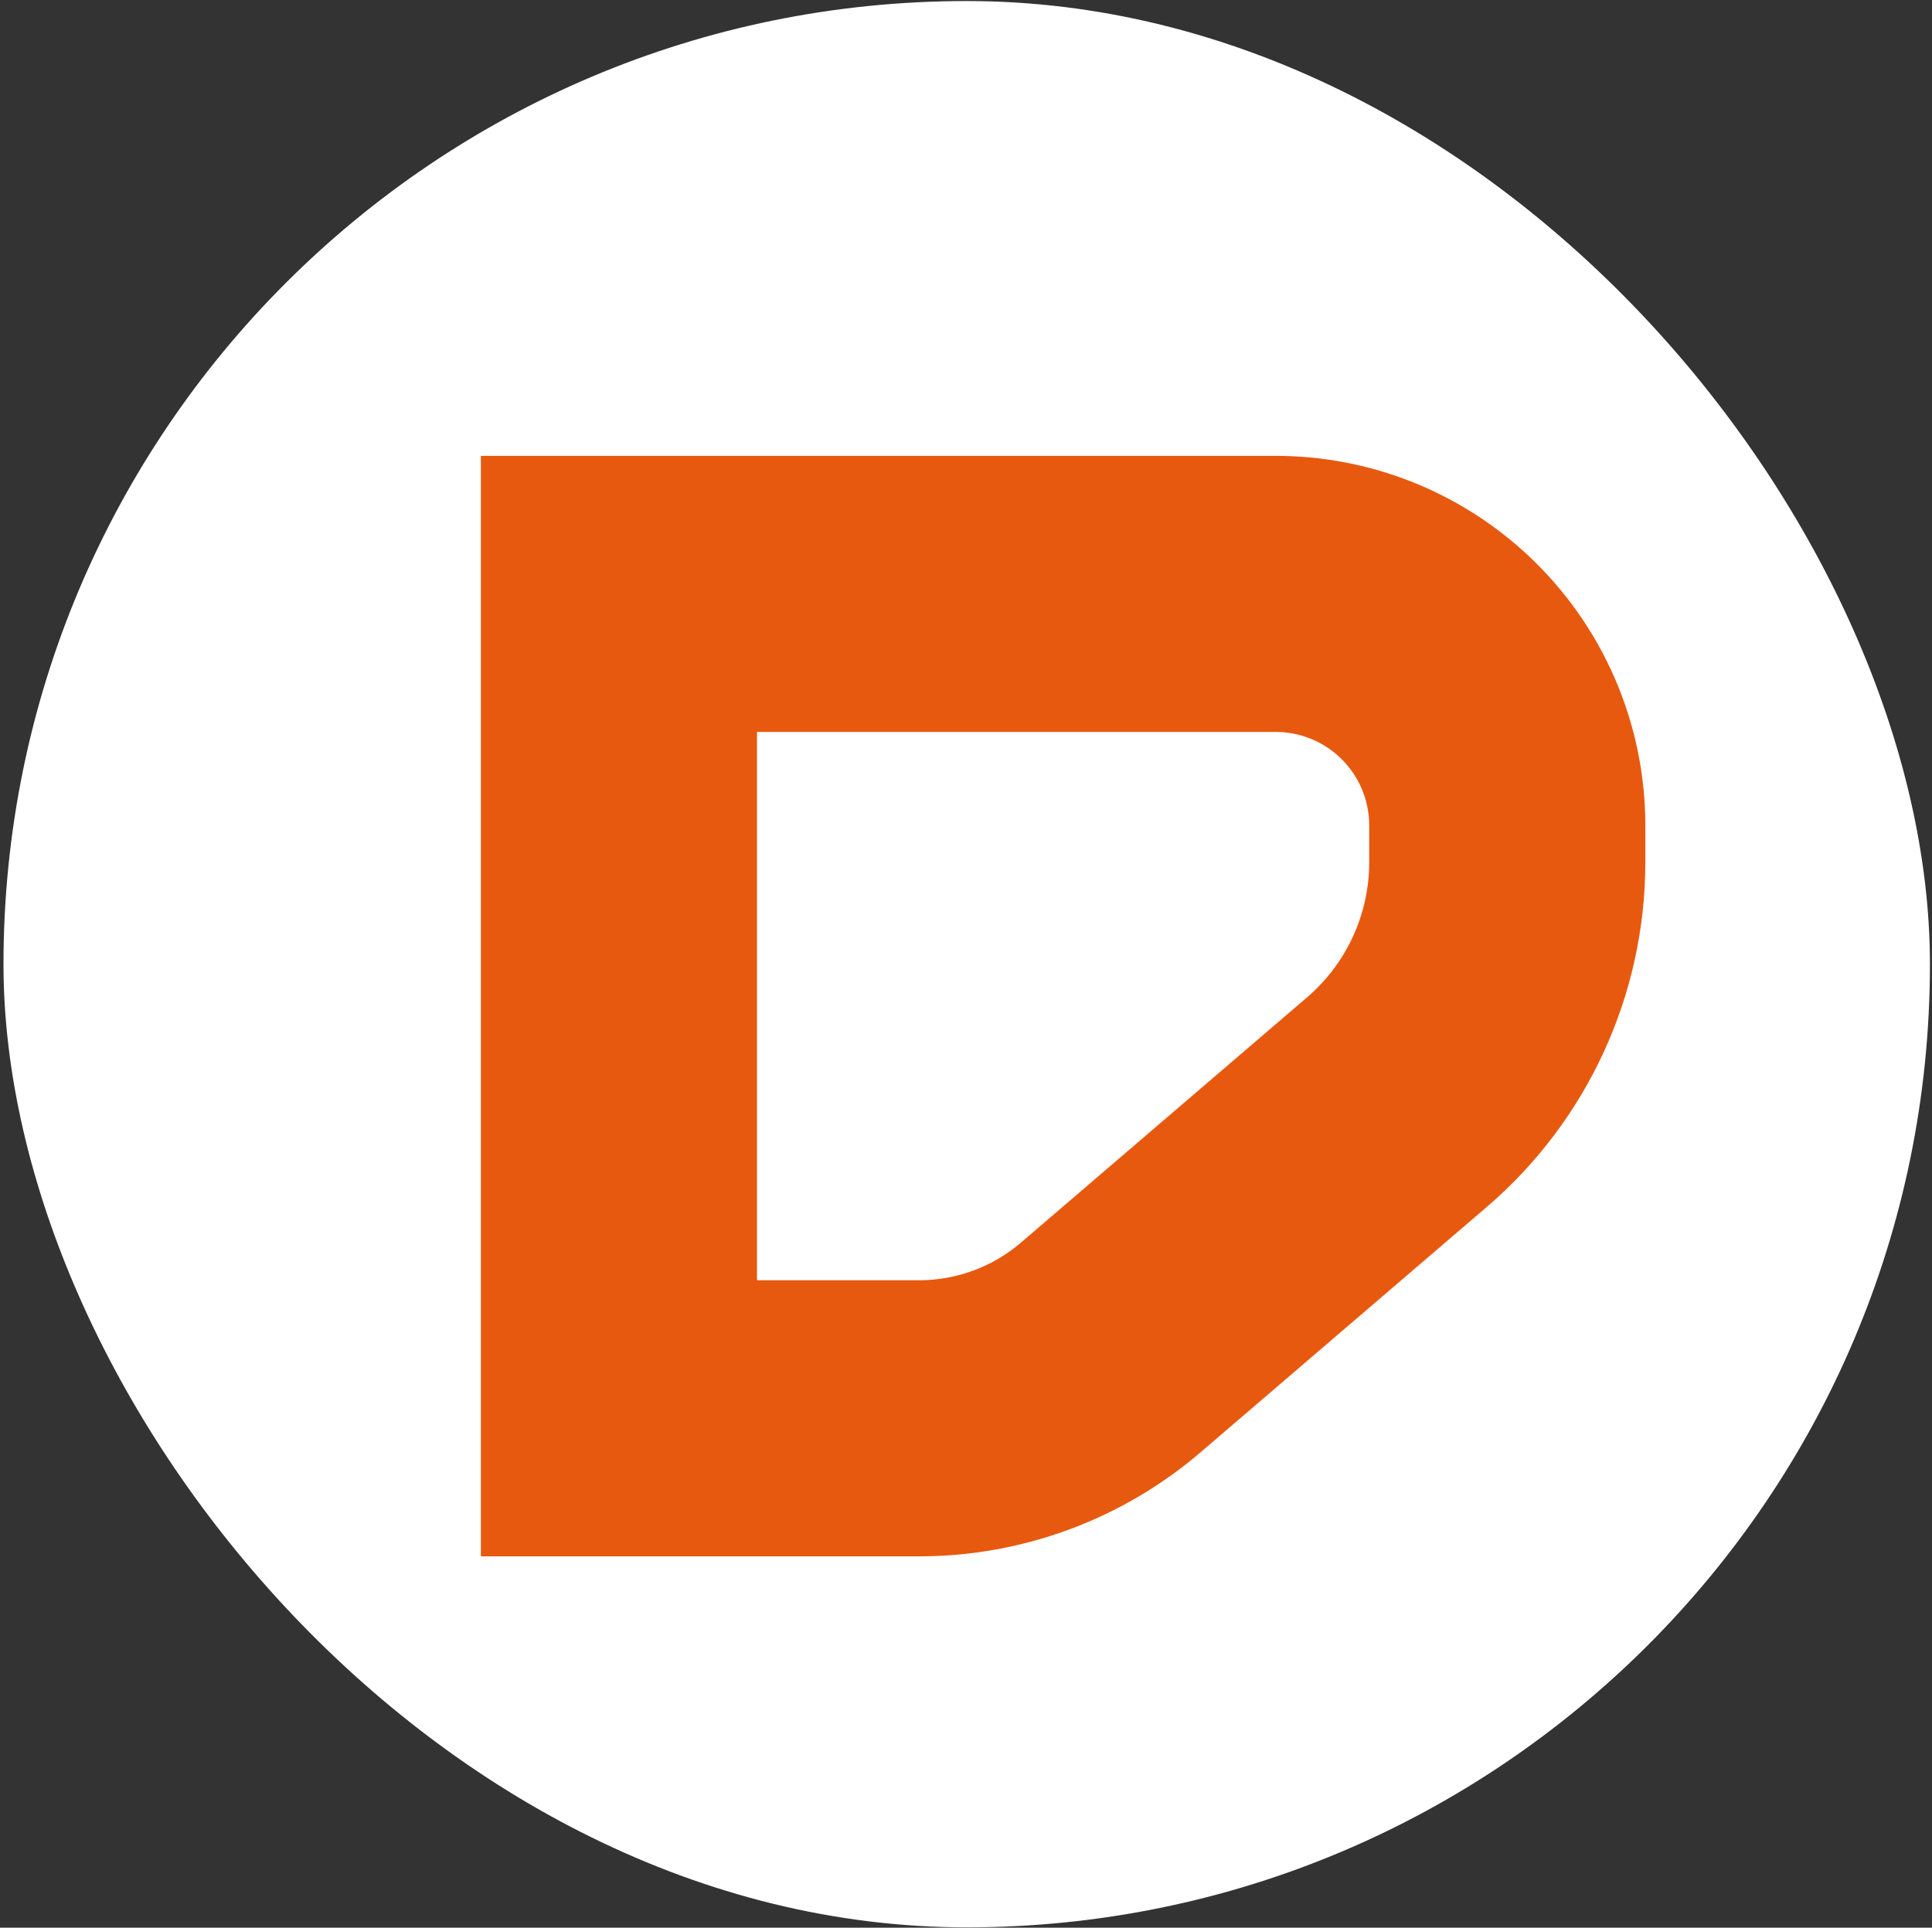 <?xml version="1.0" encoding="UTF-8"?> <svg xmlns="http://www.w3.org/2000/svg" width="461" height="460" viewBox="0 0 461 460" fill="none"><rect x="0" y="0" width="461" height="460" fill="#333333" stroke="none"/><rect x="0.832" y="0.248" width="459.675" height="459.675" rx="229.837" fill="white"></rect><path fill-rule="evenodd" clip-rule="evenodd" d="M114.744 108.78H304.406C326.686 108.78 348.141 117.214 364.458 132.385C382.402 149.07 392.596 172.468 392.596 196.97V205.753C392.596 237.381 378.776 267.429 354.764 288.014L286.493 346.538C267.785 362.575 243.957 371.391 219.316 371.391H114.744V108.78ZM180.627 174.663V305.507H219.316C228.229 305.507 236.848 302.319 243.614 296.518L311.885 237.994C321.296 229.926 326.713 218.149 326.713 205.753V196.97C326.713 190.773 324.134 184.854 319.595 180.634C315.468 176.797 310.041 174.663 304.406 174.663H180.627Z" fill="#E85910"></path></svg> 